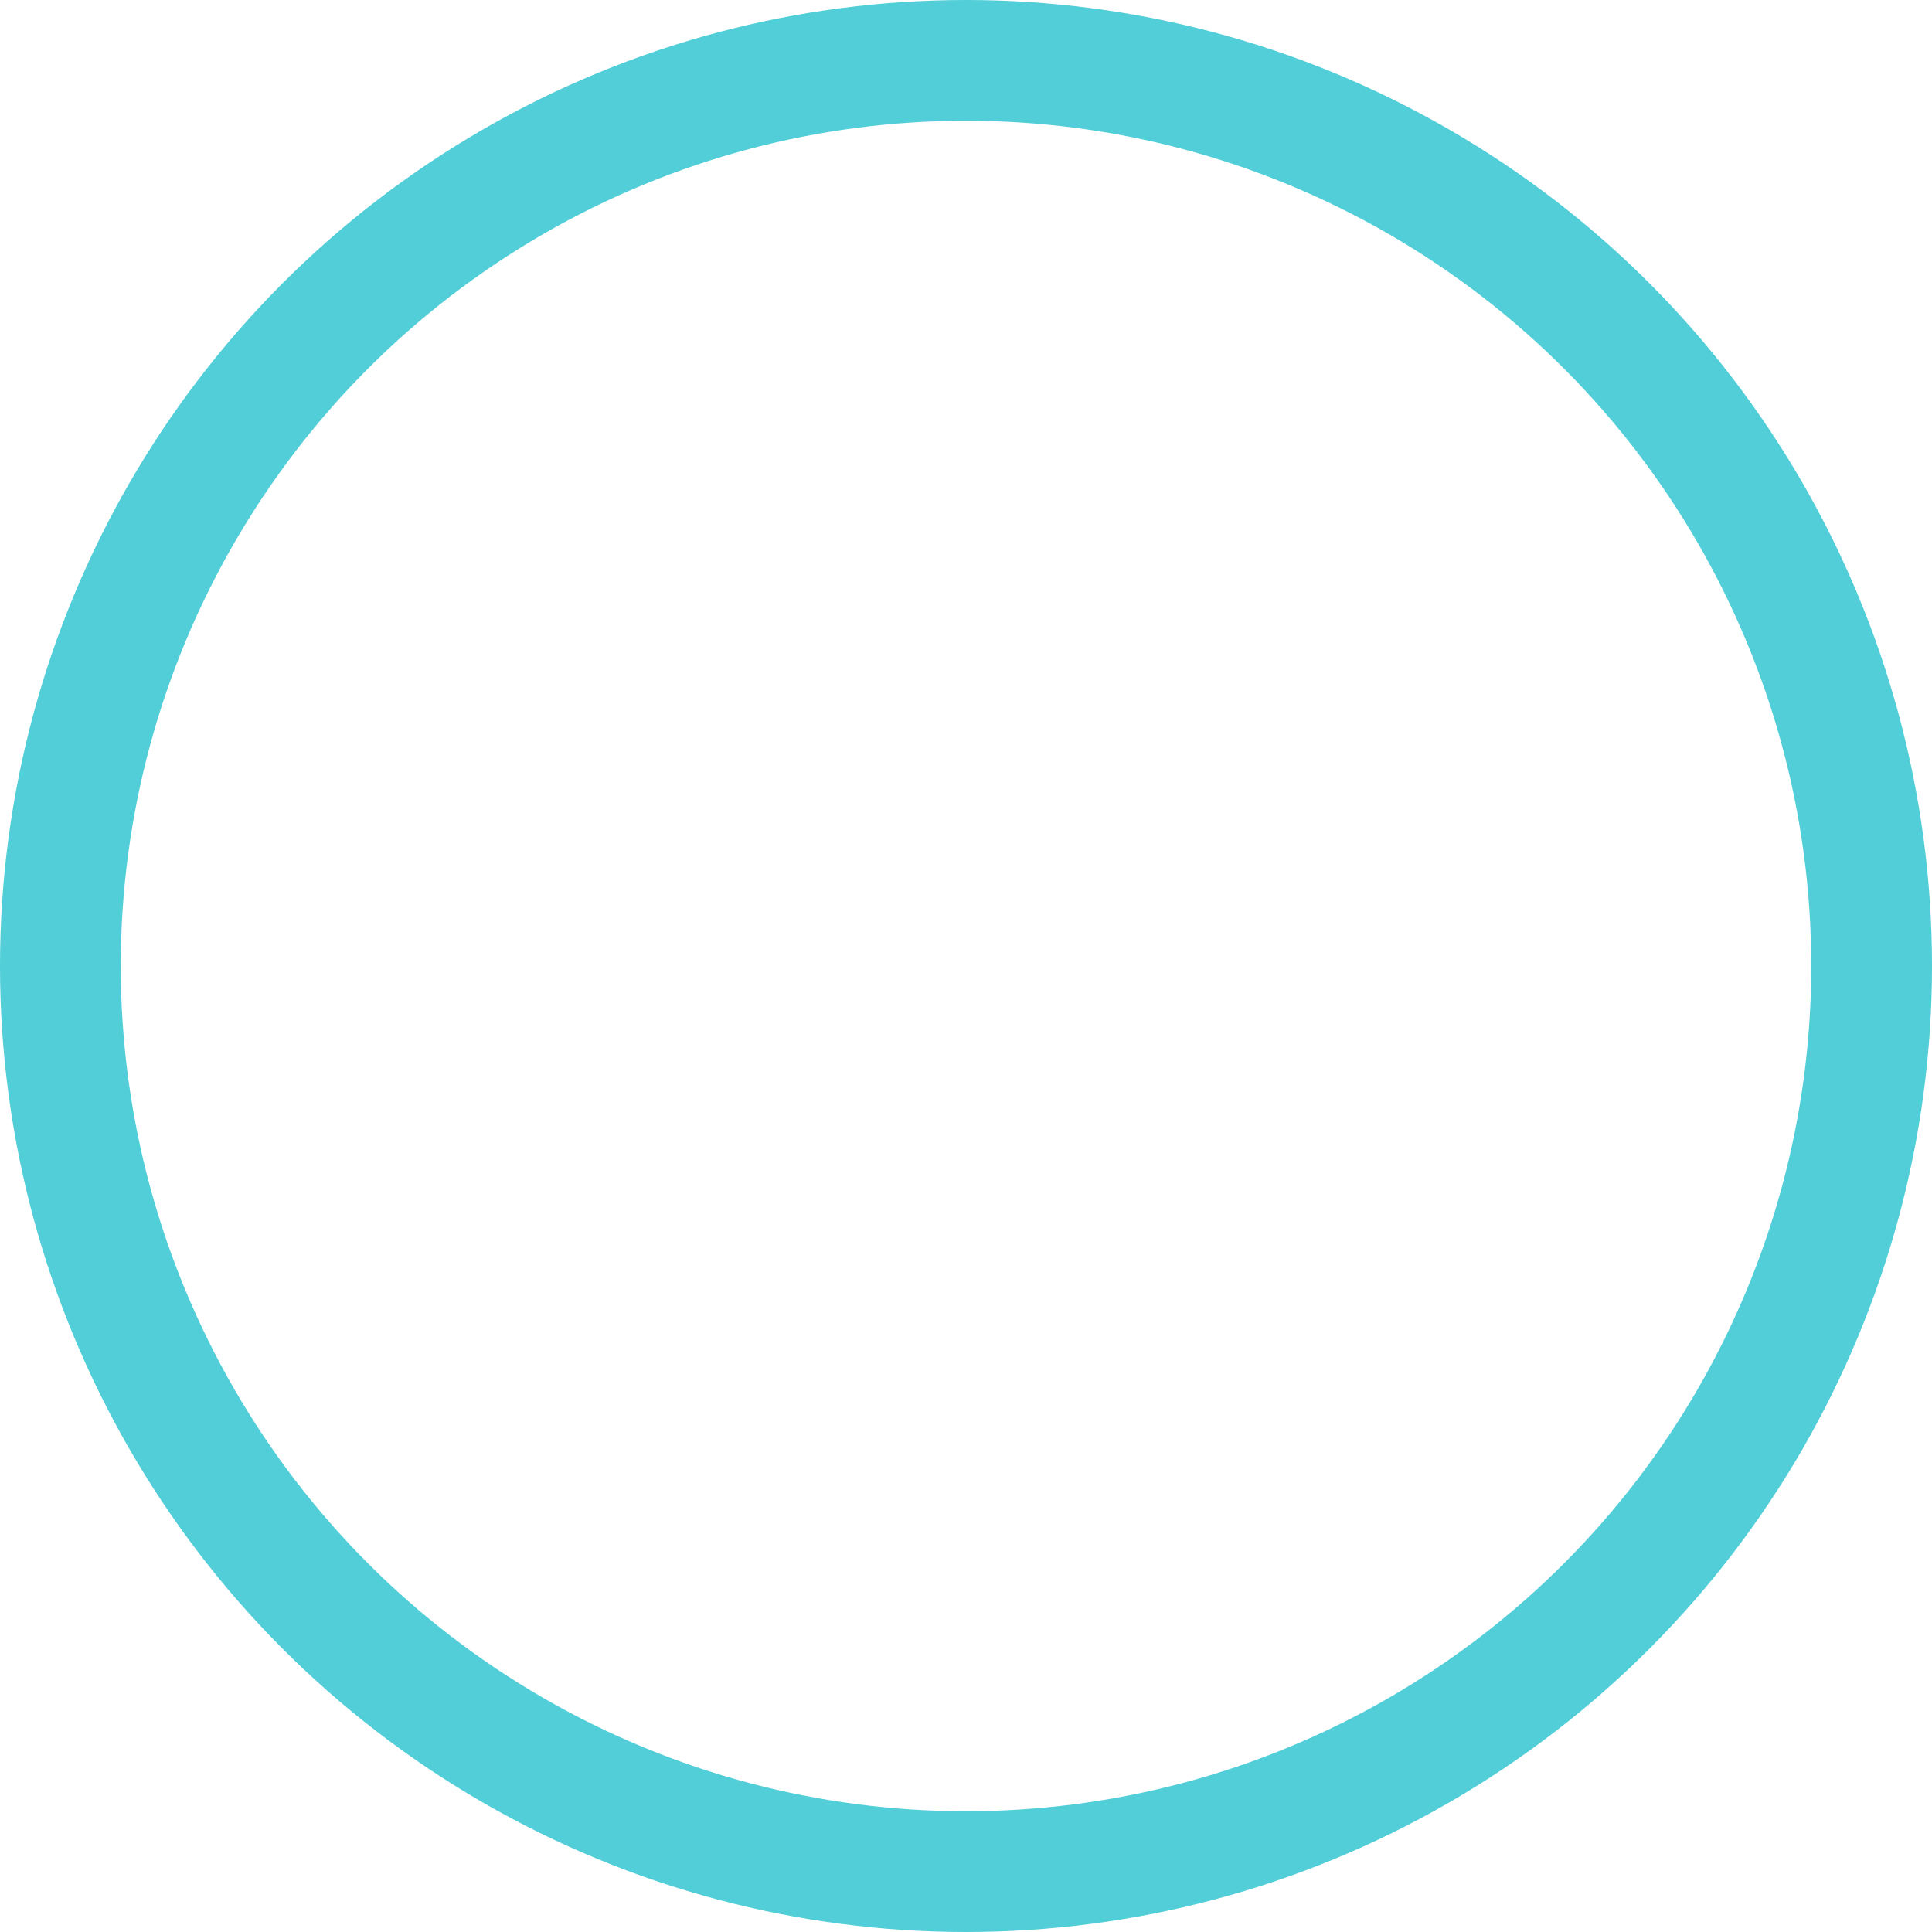 <?xml version="1.0" encoding="UTF-8"?>
<svg width="40px" height="40px" viewBox="0 0 40 40" version="1.1" xmlns="http://www.w3.org/2000/svg" xmlns:xlink="http://www.w3.org/1999/xlink">
    <title>pwr-icon-general</title>
    <g id="maka" stroke="none" stroke-width="1" fill="none" fill-rule="evenodd">
        <g id="Knowledge-Base" transform="translate(-122, -1099)" stroke="#51CED7" stroke-width="2.5">
            <g id="documentation" transform="translate(80, 833)">
                <g id="general" transform="translate(0, 167)">
                    <g id="icon-general" transform="translate(42, 99)">
                        <circle id="Oval" cx="20" cy="20" r="18.75"></circle>
                    </g>
                </g>
            </g>
        </g>
    </g>
</svg>